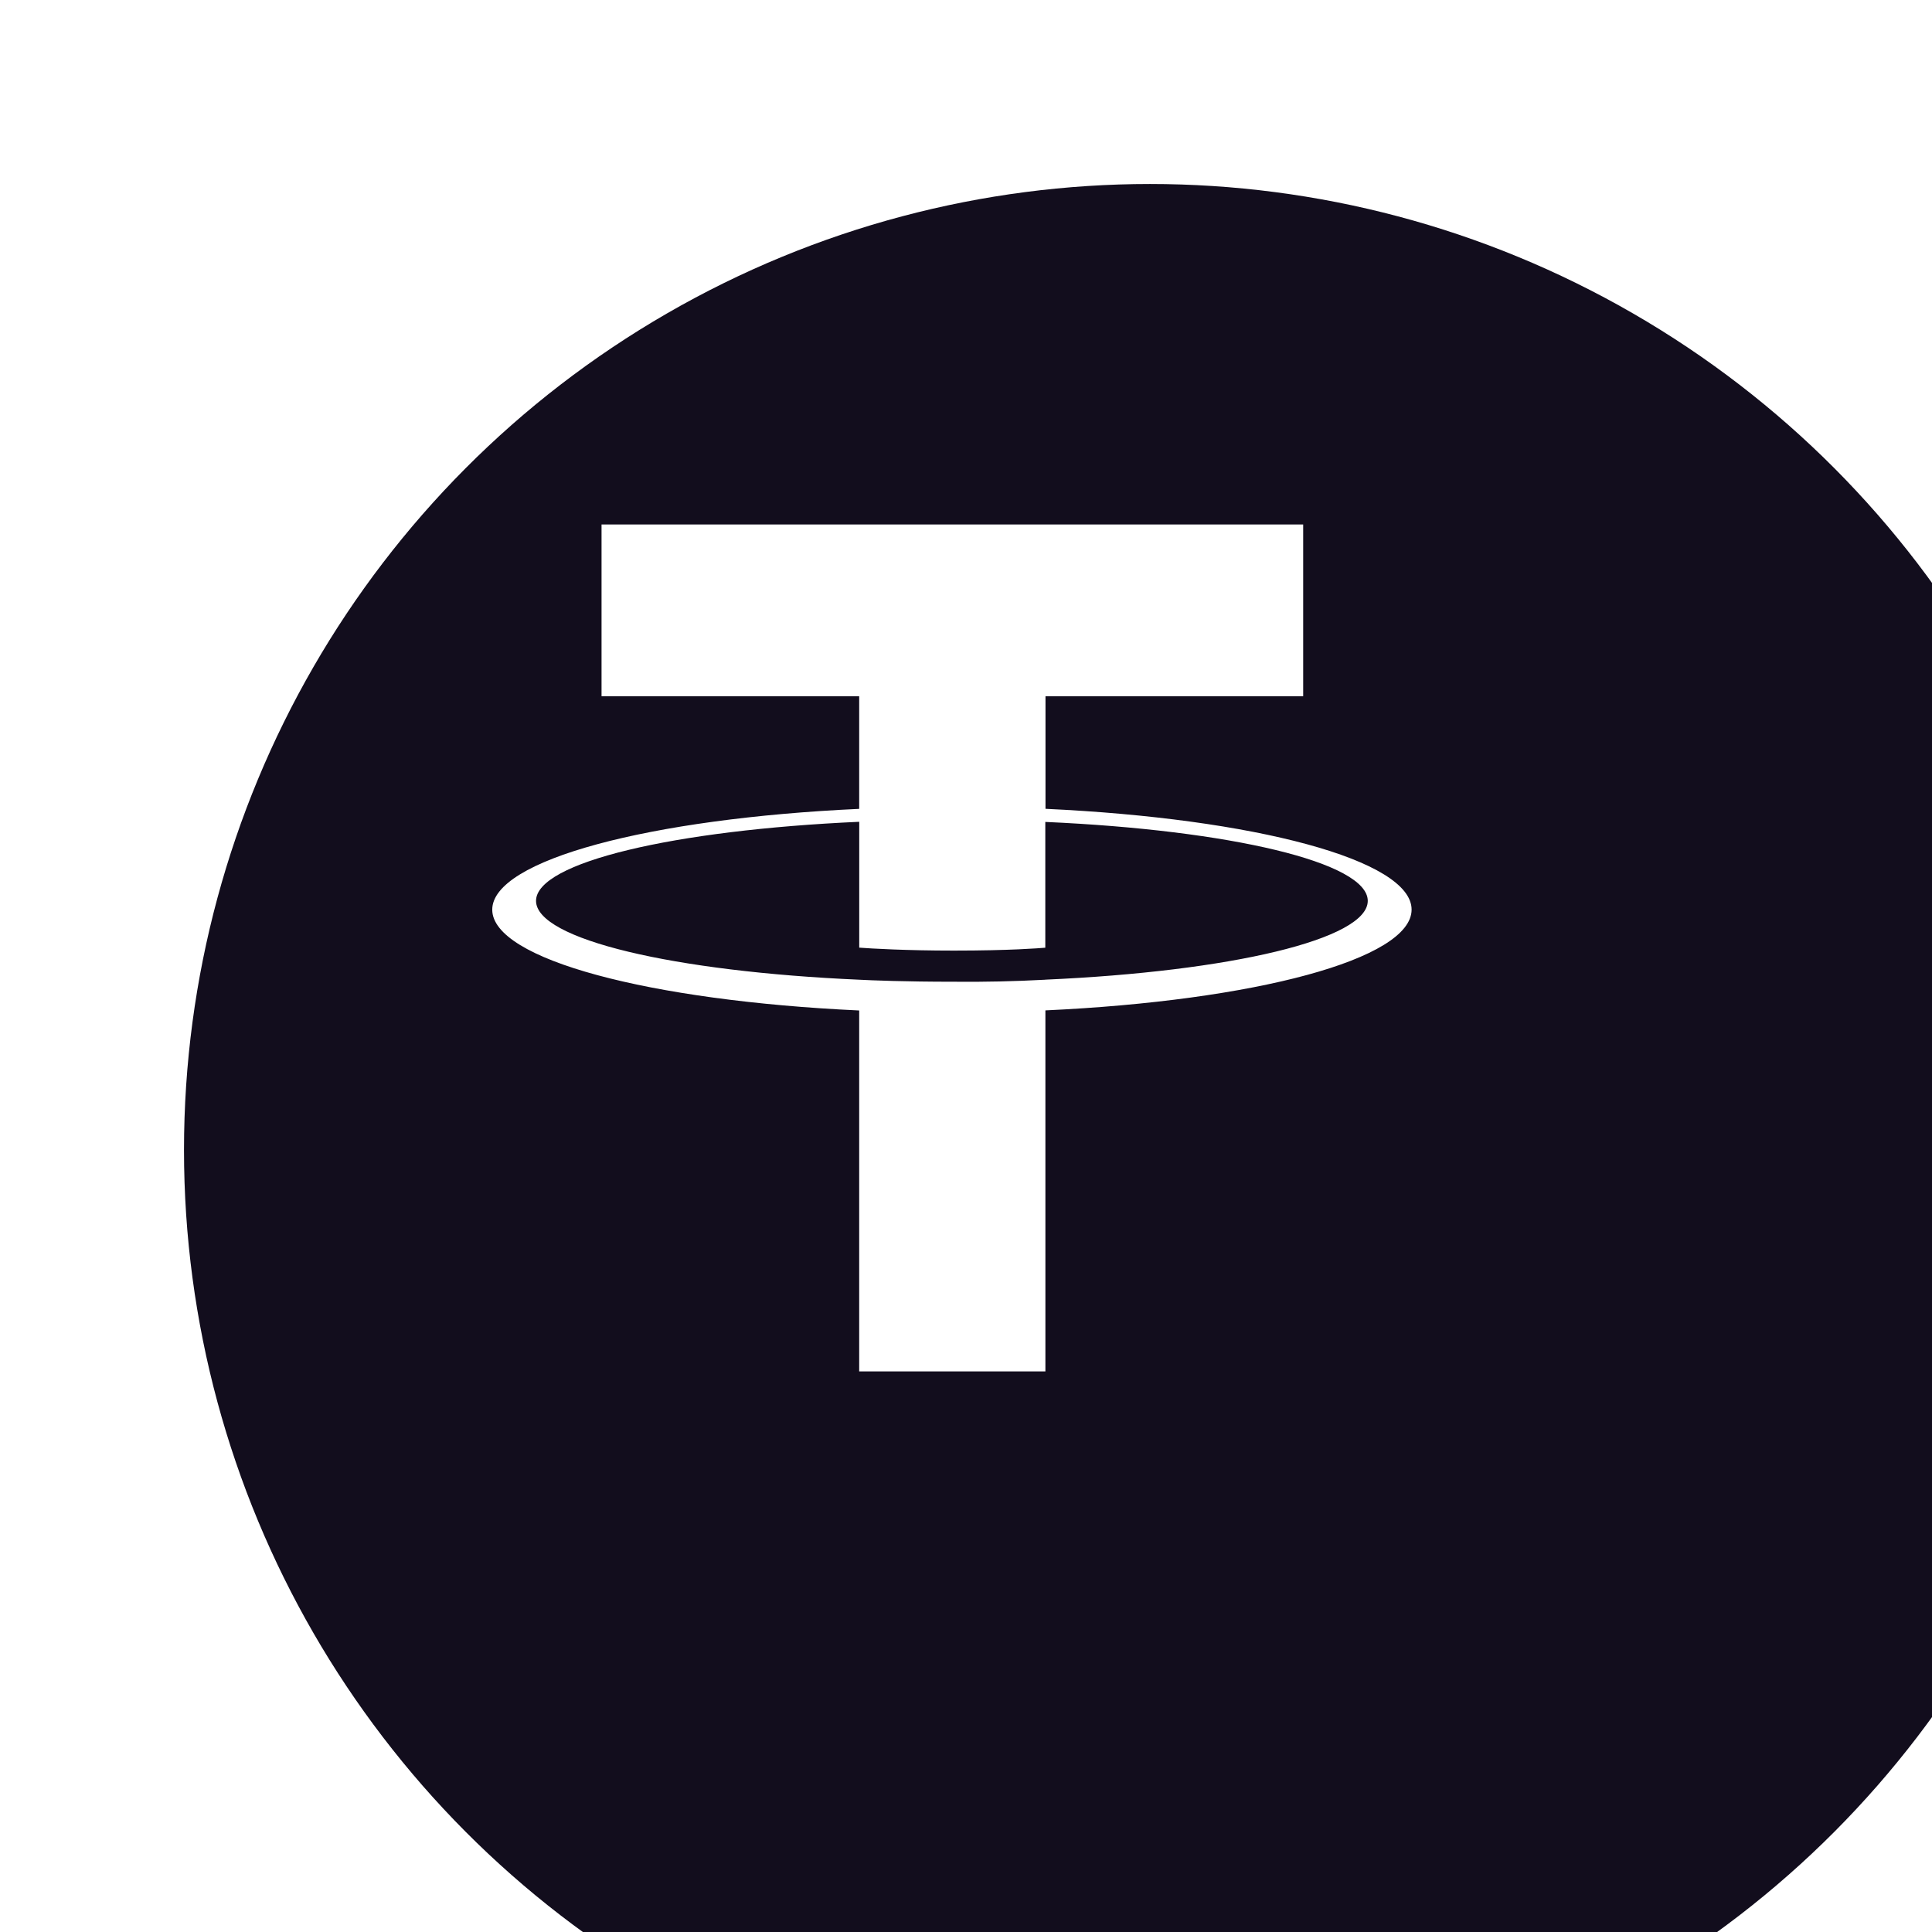 <svg width="42" height="42" viewBox="0 0 42 42" fill="none" xmlns="http://www.w3.org/2000/svg">
<g filter="url(#filter0_i_21505_7087)">
<circle cx="21" cy="21" r="21" fill="#120D1D"/>
</g>
<path fill-rule="evenodd" clip-rule="evenodd" d="M22.724 21.297C26.739 21.12 29.734 20.42 29.734 19.584C29.734 18.747 26.739 18.046 22.724 17.868V20.602L22.717 20.603C22.587 20.613 21.963 20.665 20.736 20.665C19.695 20.665 18.942 20.621 18.679 20.601V17.865C14.656 18.045 11.653 18.746 11.653 19.584C11.653 20.422 14.656 21.122 18.679 21.298C18.939 21.312 19.676 21.342 20.719 21.342C21.388 21.349 22.058 21.334 22.726 21.298L22.724 21.297ZM22.728 17.583C27.271 17.793 30.687 18.695 30.687 19.774C30.687 20.854 27.269 21.755 22.726 21.965V29.813H18.678V21.967C14.125 21.756 10.701 20.857 10.701 19.775C10.701 18.695 14.125 17.793 18.678 17.584V15.136H13.077V11.402H28.33V15.136H22.728V17.583Z" fill="white"/>
<defs>
<filter id="filter0_i_21505_7087" x="0" y="0" width="46" height="46" filterUnits="userSpaceOnUse" color-interpolation-filters="sRGB">
<feFlood flood-opacity="0" result="BackgroundImageFix"/>
<feBlend mode="normal" in="SourceGraphic" in2="BackgroundImageFix" result="shape"/>
<feColorMatrix in="SourceAlpha" type="matrix" values="0 0 0 0 0 0 0 0 0 0 0 0 0 0 0 0 0 0 127 0" result="hardAlpha"/>
<feOffset dx="4" dy="4"/>
<feGaussianBlur stdDeviation="2"/>
<feComposite in2="hardAlpha" operator="arithmetic" k2="-1" k3="1"/>
<feColorMatrix type="matrix" values="0 0 0 0 0 0 0 0 0 0 0 0 0 0 0 0 0 0 0.25 0"/>
<feBlend mode="normal" in2="shape" result="effect1_innerShadow_21505_7087"/>
</filter>
</defs>
</svg>
